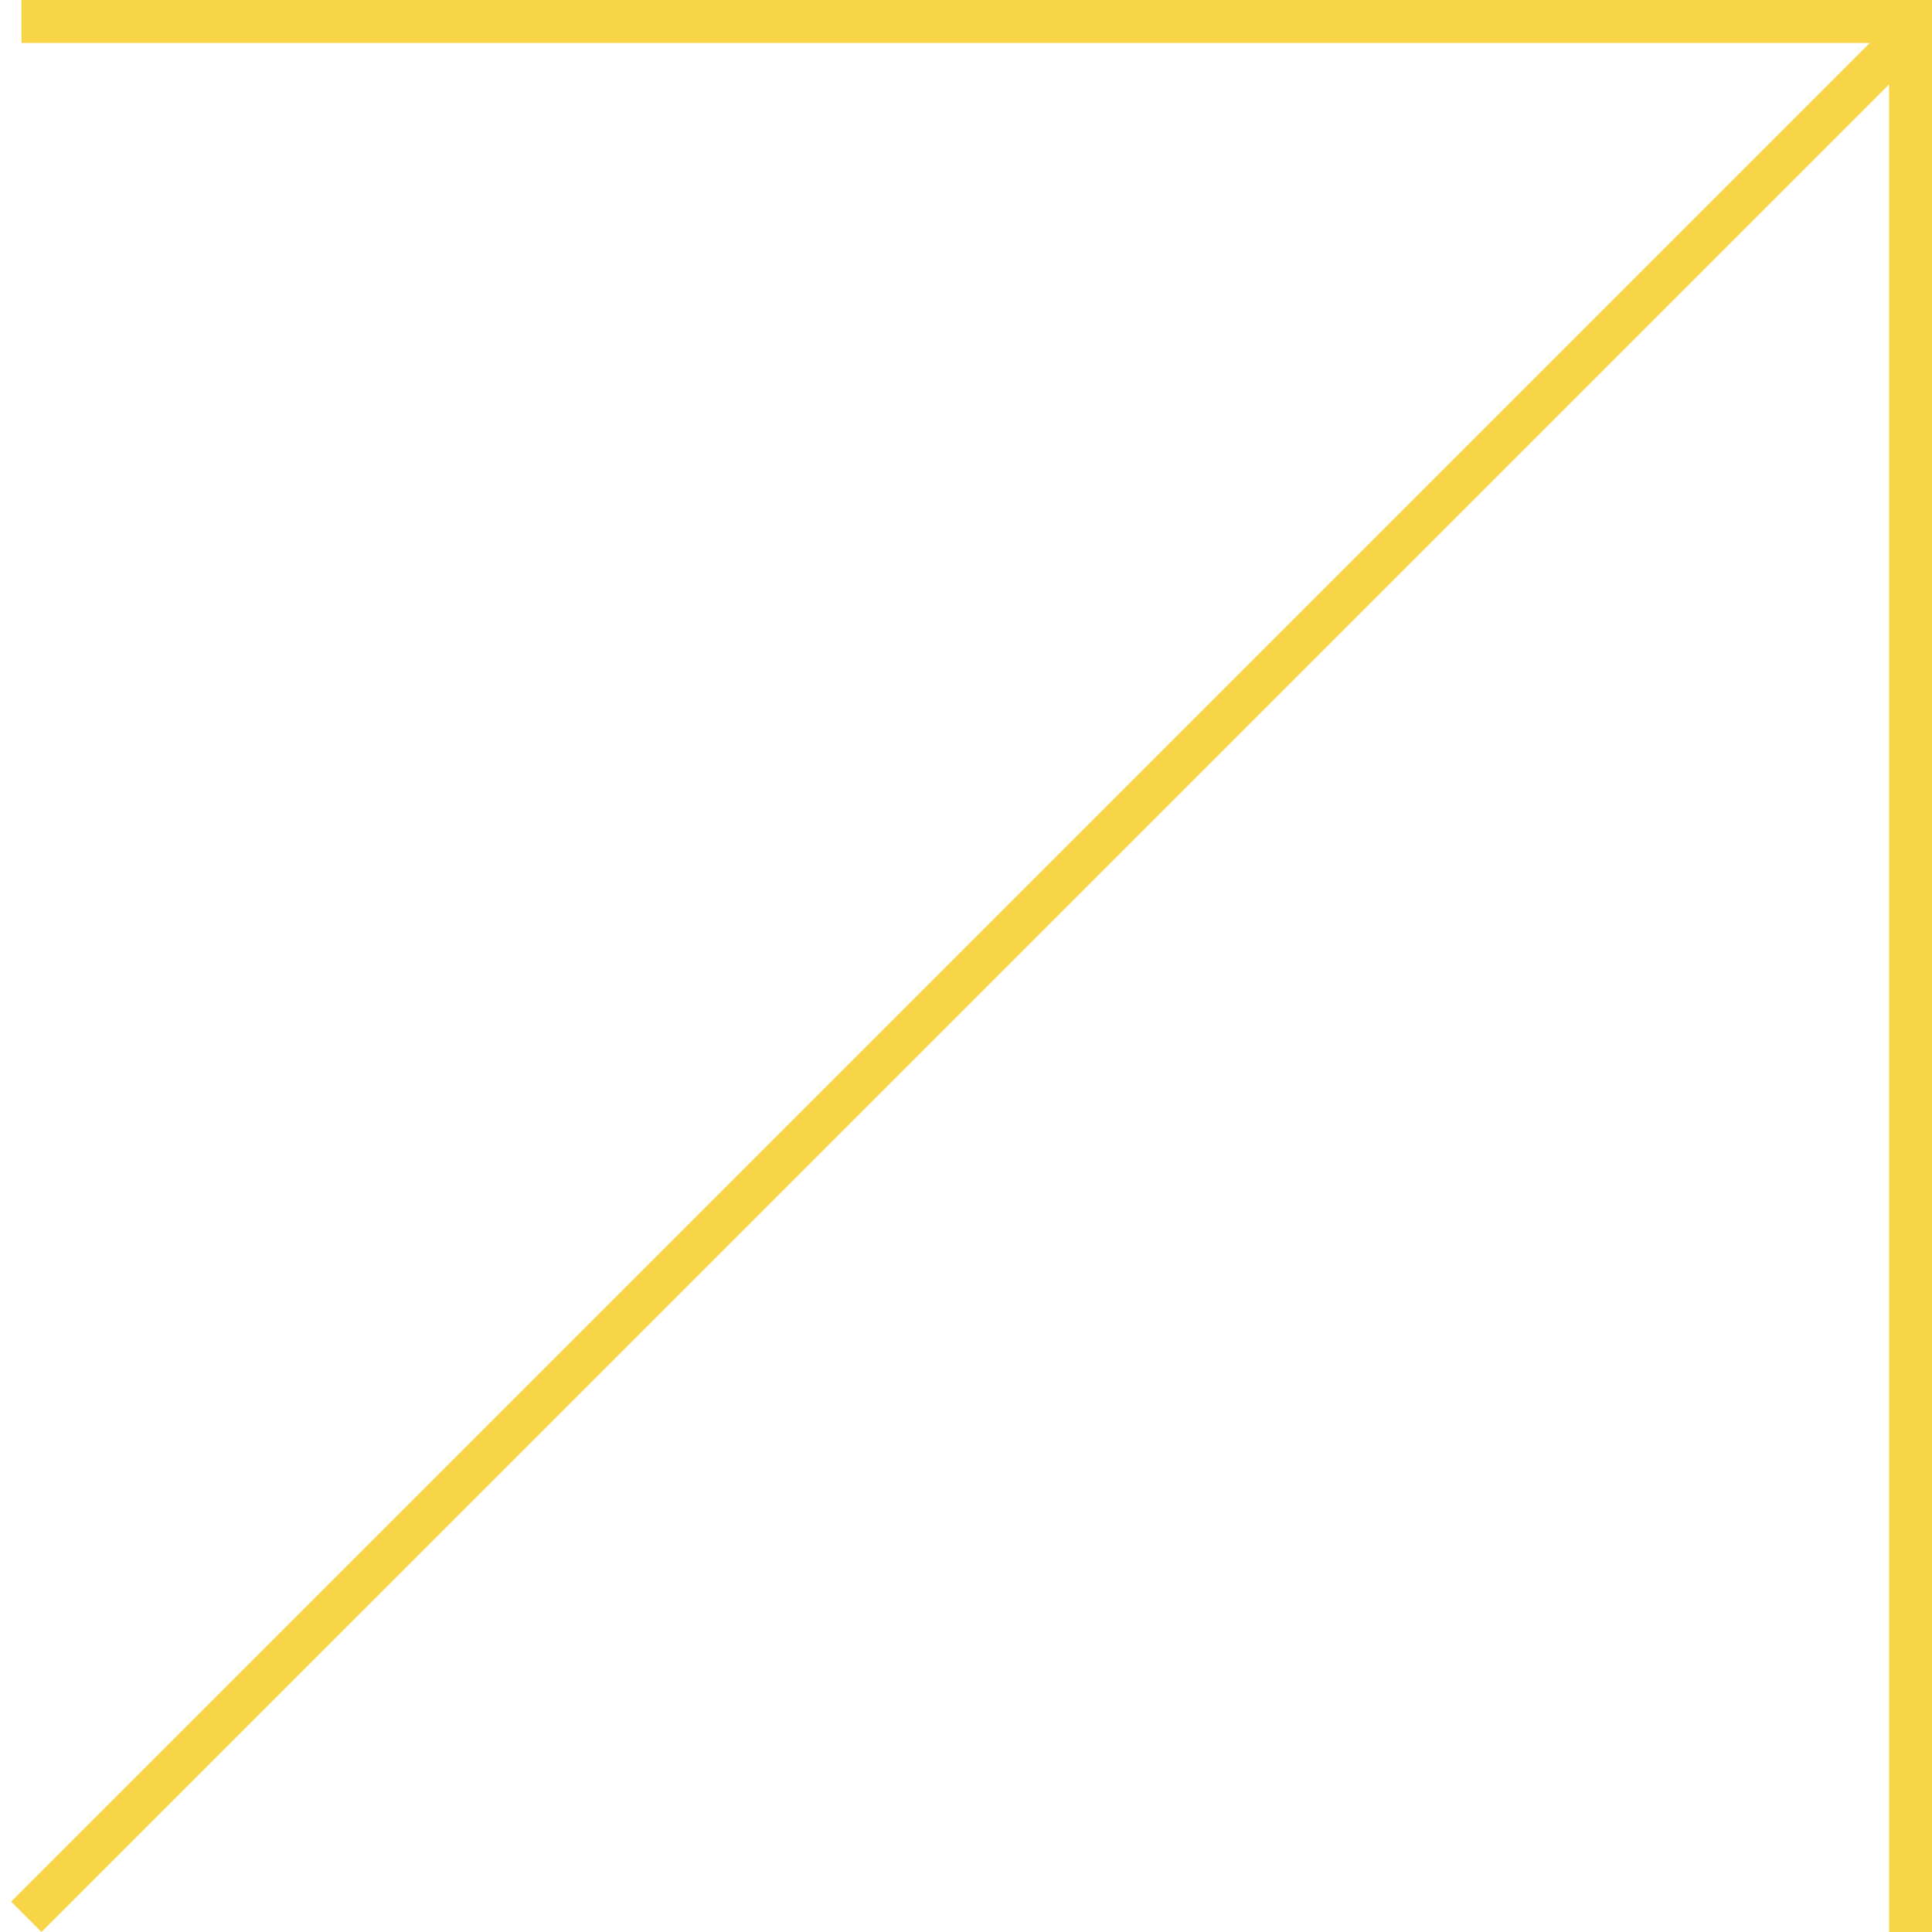<?xml version="1.0" encoding="UTF-8"?> <svg xmlns="http://www.w3.org/2000/svg" width="90" height="90" viewBox="0 0 90 90" fill="none"> <path d="M1 1H90" stroke="#F8D547" stroke-width="2"></path> <path d="M89 90V0" stroke="#F8D547" stroke-width="2"></path> <path d="M1.225 89.293L89.225 1.293" stroke="#F8D547" stroke-width="2"></path> </svg> 